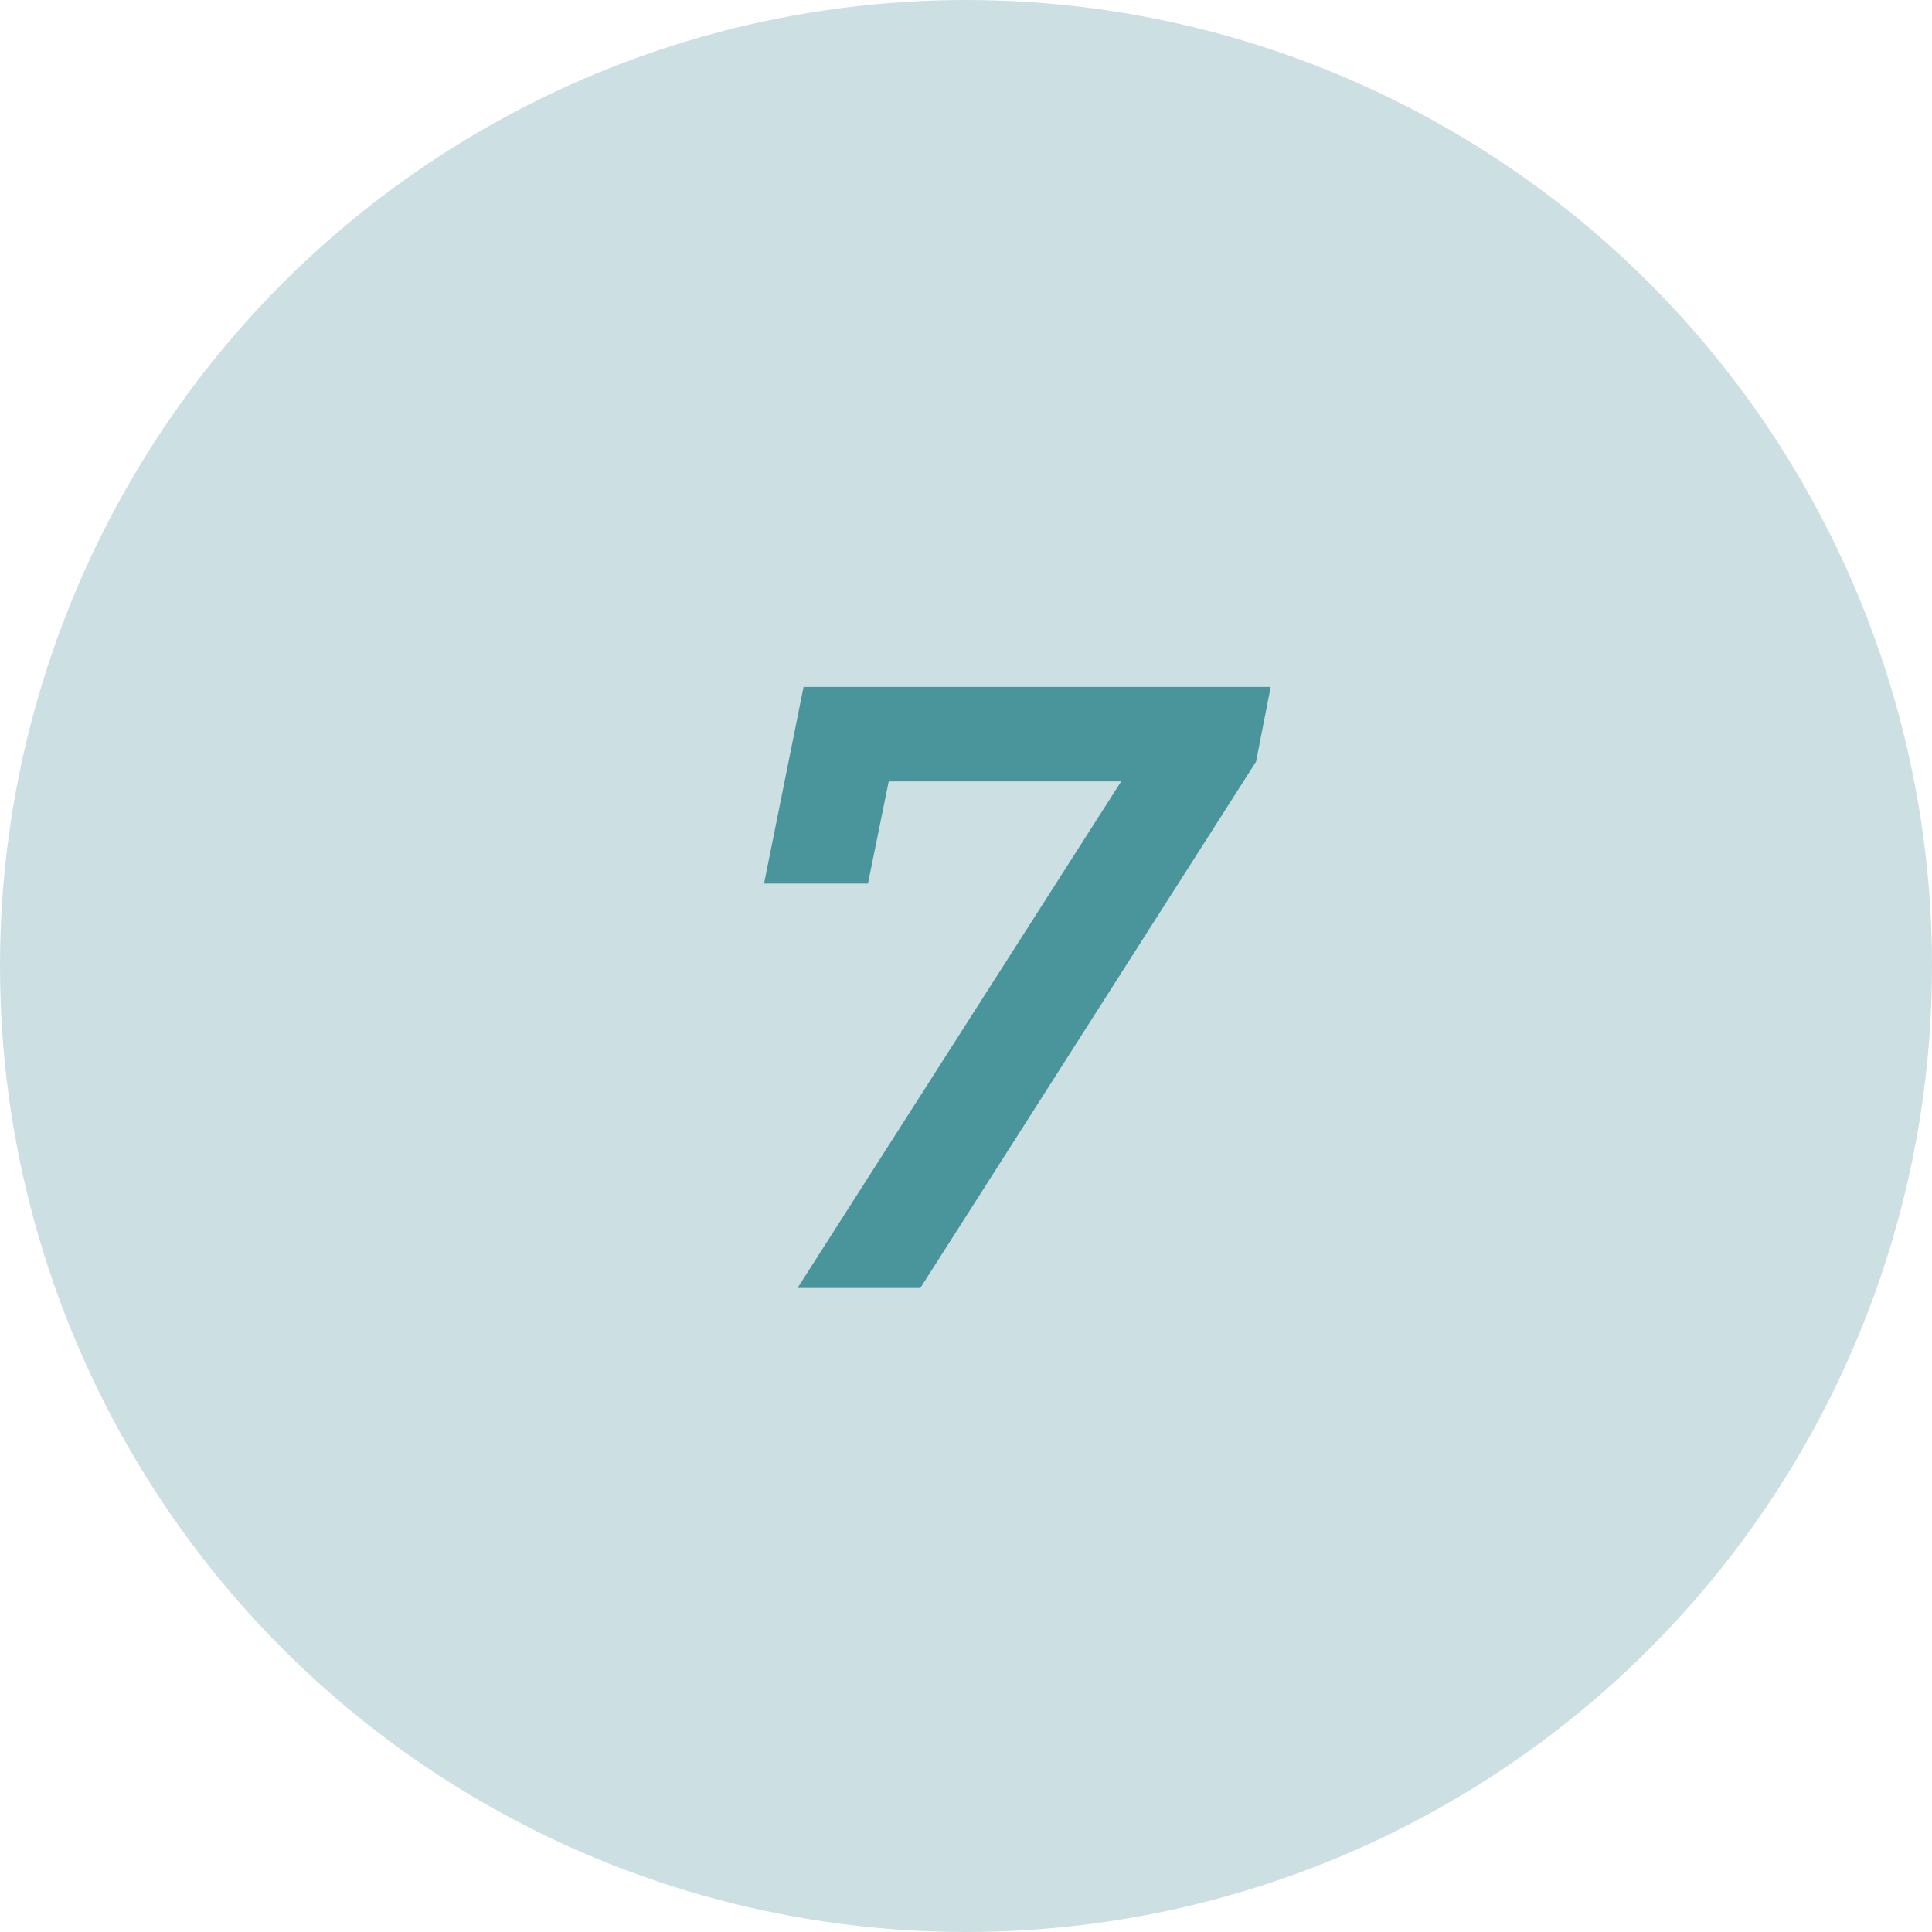 <?xml version="1.0" encoding="UTF-8"?> <svg xmlns="http://www.w3.org/2000/svg" width="36" height="36" viewBox="0 0 36 36" fill="none"> <circle cx="18" cy="18" r="18" fill="#CCE0E3"></circle> <path d="M14.861 24L21.485 13.632L21.917 14.56H15.565L16.765 13.552L16.173 16.464H14.237L14.973 12.8H23.677L23.405 14.192L17.149 24H14.861Z" fill="#4A959B"></path> </svg> 